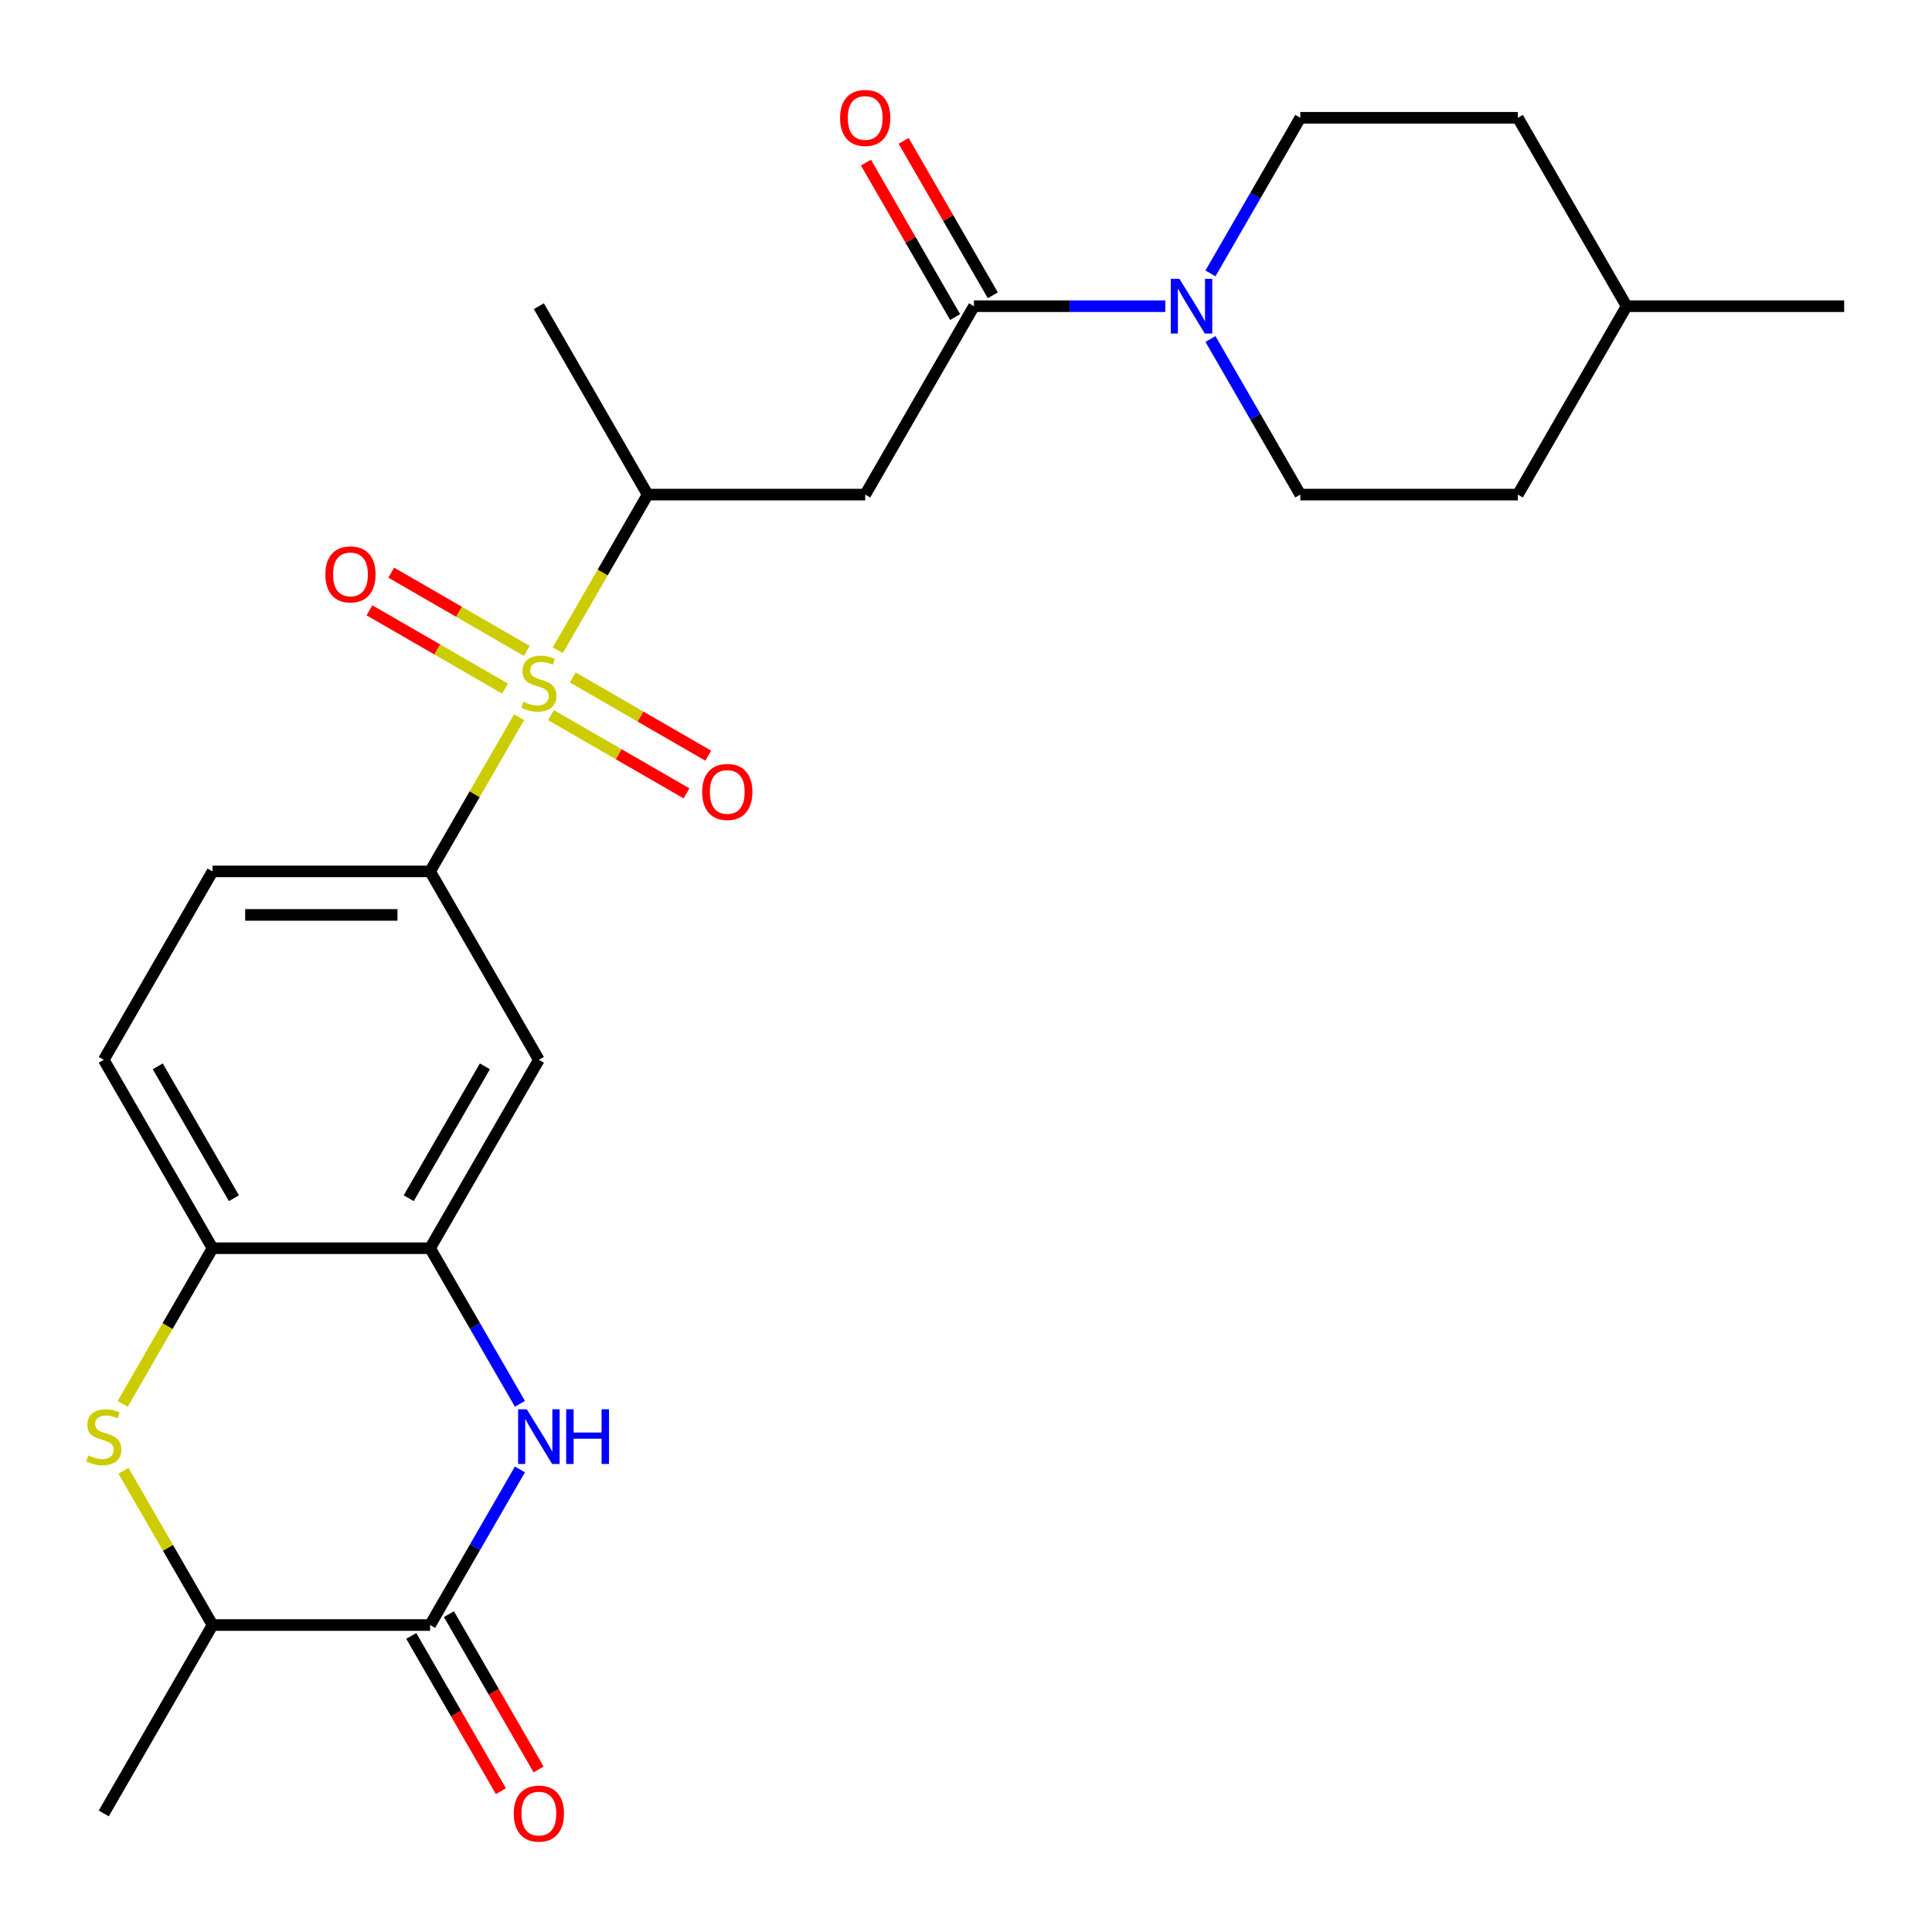 <?xml version='1.0' encoding='iso-8859-1'?>
<svg version='1.1' baseProfile='full'
              xmlns='http://www.w3.org/2000/svg'
                      xmlns:rdkit='http://www.rdkit.org/xml'
                      xmlns:xlink='http://www.w3.org/1999/xlink'
                  xml:space='preserve'
width='1000px' height='1000px' viewBox='0 0 1000 1000'>
<!-- END OF HEADER -->
<rect style='opacity:1.0;fill:#FFFFFF;stroke:none' width='1000' height='1000' x='0' y='0'> </rect>
<path class='bond-4' d='M 268.701,371.217 L 245.658,411.129' style='fill:none;fill-rule:evenodd;stroke:#CCCC00;stroke-width:6px;stroke-linecap:butt;stroke-linejoin:miter;stroke-opacity:1' />
<path class='bond-4' d='M 245.658,411.129 L 222.615,451.041' style='fill:none;fill-rule:evenodd;stroke:#000000;stroke-width:6px;stroke-linecap:butt;stroke-linejoin:miter;stroke-opacity:1' />
<path class='bond-8' d='M 288.695,336.587 L 311.958,296.296' style='fill:none;fill-rule:evenodd;stroke:#CCCC00;stroke-width:6px;stroke-linecap:butt;stroke-linejoin:miter;stroke-opacity:1' />
<path class='bond-8' d='M 311.958,296.296 L 335.22,256.004' style='fill:none;fill-rule:evenodd;stroke:#000000;stroke-width:6px;stroke-linecap:butt;stroke-linejoin:miter;stroke-opacity:1' />
<path class='bond-12' d='M 272.653,336.903 L 237.577,316.652' style='fill:none;fill-rule:evenodd;stroke:#CCCC00;stroke-width:6px;stroke-linecap:butt;stroke-linejoin:miter;stroke-opacity:1' />
<path class='bond-12' d='M 237.577,316.652 L 202.501,296.401' style='fill:none;fill-rule:evenodd;stroke:#FF0000;stroke-width:6px;stroke-linecap:butt;stroke-linejoin:miter;stroke-opacity:1' />
<path class='bond-12' d='M 261.392,356.407 L 226.317,336.155' style='fill:none;fill-rule:evenodd;stroke:#CCCC00;stroke-width:6px;stroke-linecap:butt;stroke-linejoin:miter;stroke-opacity:1' />
<path class='bond-12' d='M 226.317,336.155 L 191.241,315.904' style='fill:none;fill-rule:evenodd;stroke:#FF0000;stroke-width:6px;stroke-linecap:butt;stroke-linejoin:miter;stroke-opacity:1' />
<path class='bond-13' d='M 285.183,370.142 L 320.258,390.393' style='fill:none;fill-rule:evenodd;stroke:#CCCC00;stroke-width:6px;stroke-linecap:butt;stroke-linejoin:miter;stroke-opacity:1' />
<path class='bond-13' d='M 320.258,390.393 L 355.334,410.644' style='fill:none;fill-rule:evenodd;stroke:#FF0000;stroke-width:6px;stroke-linecap:butt;stroke-linejoin:miter;stroke-opacity:1' />
<path class='bond-13' d='M 296.443,350.638 L 331.519,370.889' style='fill:none;fill-rule:evenodd;stroke:#CCCC00;stroke-width:6px;stroke-linecap:butt;stroke-linejoin:miter;stroke-opacity:1' />
<path class='bond-13' d='M 331.519,370.889 L 366.595,391.14' style='fill:none;fill-rule:evenodd;stroke:#FF0000;stroke-width:6px;stroke-linecap:butt;stroke-linejoin:miter;stroke-opacity:1' />
<path class='bond-0' d='M 269.117,726.621 L 245.866,686.349' style='fill:none;fill-rule:evenodd;stroke:#0000FF;stroke-width:6px;stroke-linecap:butt;stroke-linejoin:miter;stroke-opacity:1' />
<path class='bond-0' d='M 245.866,686.349 L 222.615,646.078' style='fill:none;fill-rule:evenodd;stroke:#000000;stroke-width:6px;stroke-linecap:butt;stroke-linejoin:miter;stroke-opacity:1' />
<path class='bond-1' d='M 269.117,760.571 L 245.866,800.843' style='fill:none;fill-rule:evenodd;stroke:#0000FF;stroke-width:6px;stroke-linecap:butt;stroke-linejoin:miter;stroke-opacity:1' />
<path class='bond-1' d='M 245.866,800.843 L 222.615,841.115' style='fill:none;fill-rule:evenodd;stroke:#000000;stroke-width:6px;stroke-linecap:butt;stroke-linejoin:miter;stroke-opacity:1' />
<path class='bond-14' d='M 212.864,846.745 L 236.068,886.937' style='fill:none;fill-rule:evenodd;stroke:#000000;stroke-width:6px;stroke-linecap:butt;stroke-linejoin:miter;stroke-opacity:1' />
<path class='bond-14' d='M 236.068,886.937 L 259.273,927.128' style='fill:none;fill-rule:evenodd;stroke:#FF0000;stroke-width:6px;stroke-linecap:butt;stroke-linejoin:miter;stroke-opacity:1' />
<path class='bond-14' d='M 232.367,835.484 L 255.572,875.676' style='fill:none;fill-rule:evenodd;stroke:#000000;stroke-width:6px;stroke-linecap:butt;stroke-linejoin:miter;stroke-opacity:1' />
<path class='bond-14' d='M 255.572,875.676 L 278.777,915.868' style='fill:none;fill-rule:evenodd;stroke:#FF0000;stroke-width:6px;stroke-linecap:butt;stroke-linejoin:miter;stroke-opacity:1' />
<path class='bond-27' d='M 222.615,841.115 L 110.011,841.115' style='fill:none;fill-rule:evenodd;stroke:#000000;stroke-width:6px;stroke-linecap:butt;stroke-linejoin:miter;stroke-opacity:1' />
<path class='bond-2' d='M 504.127,158.485 L 447.825,256.004' style='fill:none;fill-rule:evenodd;stroke:#000000;stroke-width:6px;stroke-linecap:butt;stroke-linejoin:miter;stroke-opacity:1' />
<path class='bond-7' d='M 504.127,158.485 L 553.652,158.485' style='fill:none;fill-rule:evenodd;stroke:#000000;stroke-width:6px;stroke-linecap:butt;stroke-linejoin:miter;stroke-opacity:1' />
<path class='bond-7' d='M 553.652,158.485 L 603.176,158.485' style='fill:none;fill-rule:evenodd;stroke:#0000FF;stroke-width:6px;stroke-linecap:butt;stroke-linejoin:miter;stroke-opacity:1' />
<path class='bond-15' d='M 513.879,152.855 L 490.801,112.883' style='fill:none;fill-rule:evenodd;stroke:#000000;stroke-width:6px;stroke-linecap:butt;stroke-linejoin:miter;stroke-opacity:1' />
<path class='bond-15' d='M 490.801,112.883 L 467.723,72.912' style='fill:none;fill-rule:evenodd;stroke:#FF0000;stroke-width:6px;stroke-linecap:butt;stroke-linejoin:miter;stroke-opacity:1' />
<path class='bond-15' d='M 494.375,164.116 L 471.297,124.144' style='fill:none;fill-rule:evenodd;stroke:#000000;stroke-width:6px;stroke-linecap:butt;stroke-linejoin:miter;stroke-opacity:1' />
<path class='bond-15' d='M 471.297,124.144 L 448.22,84.172' style='fill:none;fill-rule:evenodd;stroke:#FF0000;stroke-width:6px;stroke-linecap:butt;stroke-linejoin:miter;stroke-opacity:1' />
<path class='bond-3' d='M 63.486,726.661 L 86.748,686.369' style='fill:none;fill-rule:evenodd;stroke:#CCCC00;stroke-width:6px;stroke-linecap:butt;stroke-linejoin:miter;stroke-opacity:1' />
<path class='bond-3' d='M 86.748,686.369 L 110.011,646.078' style='fill:none;fill-rule:evenodd;stroke:#000000;stroke-width:6px;stroke-linecap:butt;stroke-linejoin:miter;stroke-opacity:1' />
<path class='bond-11' d='M 63.925,761.291 L 86.968,801.203' style='fill:none;fill-rule:evenodd;stroke:#CCCC00;stroke-width:6px;stroke-linecap:butt;stroke-linejoin:miter;stroke-opacity:1' />
<path class='bond-11' d='M 86.968,801.203 L 110.011,841.115' style='fill:none;fill-rule:evenodd;stroke:#000000;stroke-width:6px;stroke-linecap:butt;stroke-linejoin:miter;stroke-opacity:1' />
<path class='bond-9' d='M 222.615,451.041 L 278.918,548.559' style='fill:none;fill-rule:evenodd;stroke:#000000;stroke-width:6px;stroke-linecap:butt;stroke-linejoin:miter;stroke-opacity:1' />
<path class='bond-16' d='M 222.615,451.041 L 110.011,451.041' style='fill:none;fill-rule:evenodd;stroke:#000000;stroke-width:6px;stroke-linecap:butt;stroke-linejoin:miter;stroke-opacity:1' />
<path class='bond-16' d='M 205.725,473.562 L 126.901,473.562' style='fill:none;fill-rule:evenodd;stroke:#000000;stroke-width:6px;stroke-linecap:butt;stroke-linejoin:miter;stroke-opacity:1' />
<path class='bond-5' d='M 222.615,646.078 L 278.918,548.559' style='fill:none;fill-rule:evenodd;stroke:#000000;stroke-width:6px;stroke-linecap:butt;stroke-linejoin:miter;stroke-opacity:1' />
<path class='bond-5' d='M 211.557,620.189 L 250.969,551.927' style='fill:none;fill-rule:evenodd;stroke:#000000;stroke-width:6px;stroke-linecap:butt;stroke-linejoin:miter;stroke-opacity:1' />
<path class='bond-26' d='M 222.615,646.078 L 110.011,646.078' style='fill:none;fill-rule:evenodd;stroke:#000000;stroke-width:6px;stroke-linecap:butt;stroke-linejoin:miter;stroke-opacity:1' />
<path class='bond-6' d='M 447.825,256.004 L 335.22,256.004' style='fill:none;fill-rule:evenodd;stroke:#000000;stroke-width:6px;stroke-linecap:butt;stroke-linejoin:miter;stroke-opacity:1' />
<path class='bond-17' d='M 626.532,175.46 L 649.783,215.732' style='fill:none;fill-rule:evenodd;stroke:#0000FF;stroke-width:6px;stroke-linecap:butt;stroke-linejoin:miter;stroke-opacity:1' />
<path class='bond-17' d='M 649.783,215.732 L 673.034,256.004' style='fill:none;fill-rule:evenodd;stroke:#000000;stroke-width:6px;stroke-linecap:butt;stroke-linejoin:miter;stroke-opacity:1' />
<path class='bond-18' d='M 626.532,141.51 L 649.783,101.239' style='fill:none;fill-rule:evenodd;stroke:#0000FF;stroke-width:6px;stroke-linecap:butt;stroke-linejoin:miter;stroke-opacity:1' />
<path class='bond-18' d='M 649.783,101.239 L 673.034,60.967' style='fill:none;fill-rule:evenodd;stroke:#000000;stroke-width:6px;stroke-linecap:butt;stroke-linejoin:miter;stroke-opacity:1' />
<path class='bond-23' d='M 335.22,256.004 L 278.918,158.485' style='fill:none;fill-rule:evenodd;stroke:#000000;stroke-width:6px;stroke-linecap:butt;stroke-linejoin:miter;stroke-opacity:1' />
<path class='bond-10' d='M 110.011,646.078 L 53.708,548.559' style='fill:none;fill-rule:evenodd;stroke:#000000;stroke-width:6px;stroke-linecap:butt;stroke-linejoin:miter;stroke-opacity:1' />
<path class='bond-10' d='M 121.069,620.189 L 81.657,551.927' style='fill:none;fill-rule:evenodd;stroke:#000000;stroke-width:6px;stroke-linecap:butt;stroke-linejoin:miter;stroke-opacity:1' />
<path class='bond-24' d='M 110.011,841.115 L 53.708,938.633' style='fill:none;fill-rule:evenodd;stroke:#000000;stroke-width:6px;stroke-linecap:butt;stroke-linejoin:miter;stroke-opacity:1' />
<path class='bond-19' d='M 110.011,451.041 L 53.708,548.559' style='fill:none;fill-rule:evenodd;stroke:#000000;stroke-width:6px;stroke-linecap:butt;stroke-linejoin:miter;stroke-opacity:1' />
<path class='bond-21' d='M 673.034,256.004 L 785.639,256.004' style='fill:none;fill-rule:evenodd;stroke:#000000;stroke-width:6px;stroke-linecap:butt;stroke-linejoin:miter;stroke-opacity:1' />
<path class='bond-20' d='M 673.034,60.967 L 785.639,60.967' style='fill:none;fill-rule:evenodd;stroke:#000000;stroke-width:6px;stroke-linecap:butt;stroke-linejoin:miter;stroke-opacity:1' />
<path class='bond-22' d='M 785.639,60.967 L 841.941,158.485' style='fill:none;fill-rule:evenodd;stroke:#000000;stroke-width:6px;stroke-linecap:butt;stroke-linejoin:miter;stroke-opacity:1' />
<path class='bond-28' d='M 785.639,256.004 L 841.941,158.485' style='fill:none;fill-rule:evenodd;stroke:#000000;stroke-width:6px;stroke-linecap:butt;stroke-linejoin:miter;stroke-opacity:1' />
<path class='bond-25' d='M 841.941,158.485 L 954.545,158.485' style='fill:none;fill-rule:evenodd;stroke:#000000;stroke-width:6px;stroke-linecap:butt;stroke-linejoin:miter;stroke-opacity:1' />
<path  class='atom-0' d='M 270.918 363.242
Q 271.238 363.362, 272.558 363.922
Q 273.878 364.482, 275.318 364.842
Q 276.798 365.162, 278.238 365.162
Q 280.918 365.162, 282.478 363.882
Q 284.038 362.562, 284.038 360.282
Q 284.038 358.722, 283.238 357.762
Q 282.478 356.802, 281.278 356.282
Q 280.078 355.762, 278.078 355.162
Q 275.558 354.402, 274.038 353.682
Q 272.558 352.962, 271.478 351.442
Q 270.438 349.922, 270.438 347.362
Q 270.438 343.802, 272.838 341.602
Q 275.278 339.402, 280.078 339.402
Q 283.358 339.402, 287.078 340.962
L 286.158 344.042
Q 282.758 342.642, 280.198 342.642
Q 277.438 342.642, 275.918 343.802
Q 274.398 344.922, 274.438 346.882
Q 274.438 348.402, 275.198 349.322
Q 275.998 350.242, 277.118 350.762
Q 278.278 351.282, 280.198 351.882
Q 282.758 352.682, 284.278 353.482
Q 285.798 354.282, 286.878 355.922
Q 287.998 357.522, 287.998 360.282
Q 287.998 364.202, 285.358 366.322
Q 282.758 368.402, 278.398 368.402
Q 275.878 368.402, 273.958 367.842
Q 272.078 367.322, 269.838 366.402
L 270.918 363.242
' fill='#CCCC00'/>
<path  class='atom-1' d='M 272.658 729.436
L 281.938 744.436
Q 282.858 745.916, 284.338 748.596
Q 285.818 751.276, 285.898 751.436
L 285.898 729.436
L 289.658 729.436
L 289.658 757.756
L 285.778 757.756
L 275.818 741.356
Q 274.658 739.436, 273.418 737.236
Q 272.218 735.036, 271.858 734.356
L 271.858 757.756
L 268.178 757.756
L 268.178 729.436
L 272.658 729.436
' fill='#0000FF'/>
<path  class='atom-1' d='M 293.058 729.436
L 296.898 729.436
L 296.898 741.476
L 311.378 741.476
L 311.378 729.436
L 315.218 729.436
L 315.218 757.756
L 311.378 757.756
L 311.378 744.676
L 296.898 744.676
L 296.898 757.756
L 293.058 757.756
L 293.058 729.436
' fill='#0000FF'/>
<path  class='atom-4' d='M 45.708 753.316
Q 46.028 753.436, 47.348 753.996
Q 48.668 754.556, 50.108 754.916
Q 51.588 755.236, 53.028 755.236
Q 55.708 755.236, 57.268 753.956
Q 58.828 752.636, 58.828 750.356
Q 58.828 748.796, 58.028 747.836
Q 57.268 746.876, 56.068 746.356
Q 54.868 745.836, 52.868 745.236
Q 50.348 744.476, 48.828 743.756
Q 47.348 743.036, 46.268 741.516
Q 45.228 739.996, 45.228 737.436
Q 45.228 733.876, 47.628 731.676
Q 50.068 729.476, 54.868 729.476
Q 58.148 729.476, 61.868 731.036
L 60.948 734.116
Q 57.548 732.716, 54.988 732.716
Q 52.228 732.716, 50.708 733.876
Q 49.188 734.996, 49.228 736.956
Q 49.228 738.476, 49.988 739.396
Q 50.788 740.316, 51.908 740.836
Q 53.068 741.356, 54.988 741.956
Q 57.548 742.756, 59.068 743.556
Q 60.588 744.356, 61.668 745.996
Q 62.788 747.596, 62.788 750.356
Q 62.788 754.276, 60.148 756.396
Q 57.548 758.476, 53.188 758.476
Q 50.668 758.476, 48.748 757.916
Q 46.868 757.396, 44.628 756.476
L 45.708 753.316
' fill='#CCCC00'/>
<path  class='atom-8' d='M 610.472 144.325
L 619.752 159.325
Q 620.672 160.805, 622.152 163.485
Q 623.632 166.165, 623.712 166.325
L 623.712 144.325
L 627.472 144.325
L 627.472 172.645
L 623.592 172.645
L 613.632 156.245
Q 612.472 154.325, 611.232 152.125
Q 610.032 149.925, 609.672 149.245
L 609.672 172.645
L 605.992 172.645
L 605.992 144.325
L 610.472 144.325
' fill='#0000FF'/>
<path  class='atom-13' d='M 168.399 297.3
Q 168.399 290.5, 171.759 286.7
Q 175.119 282.9, 181.399 282.9
Q 187.679 282.9, 191.039 286.7
Q 194.399 290.5, 194.399 297.3
Q 194.399 304.18, 190.999 308.1
Q 187.599 311.98, 181.399 311.98
Q 175.159 311.98, 171.759 308.1
Q 168.399 304.22, 168.399 297.3
M 181.399 308.78
Q 185.719 308.78, 188.039 305.9
Q 190.399 302.98, 190.399 297.3
Q 190.399 291.74, 188.039 288.94
Q 185.719 286.1, 181.399 286.1
Q 177.079 286.1, 174.719 288.9
Q 172.399 291.7, 172.399 297.3
Q 172.399 303.02, 174.719 305.9
Q 177.079 308.78, 181.399 308.78
' fill='#FF0000'/>
<path  class='atom-14' d='M 363.436 409.905
Q 363.436 403.105, 366.796 399.305
Q 370.156 395.505, 376.436 395.505
Q 382.716 395.505, 386.076 399.305
Q 389.436 403.105, 389.436 409.905
Q 389.436 416.785, 386.036 420.705
Q 382.636 424.585, 376.436 424.585
Q 370.196 424.585, 366.796 420.705
Q 363.436 416.825, 363.436 409.905
M 376.436 421.385
Q 380.756 421.385, 383.076 418.505
Q 385.436 415.585, 385.436 409.905
Q 385.436 404.345, 383.076 401.545
Q 380.756 398.705, 376.436 398.705
Q 372.116 398.705, 369.756 401.505
Q 367.436 404.305, 367.436 409.905
Q 367.436 415.625, 369.756 418.505
Q 372.116 421.385, 376.436 421.385
' fill='#FF0000'/>
<path  class='atom-15' d='M 265.918 938.713
Q 265.918 931.913, 269.278 928.113
Q 272.638 924.313, 278.918 924.313
Q 285.198 924.313, 288.558 928.113
Q 291.918 931.913, 291.918 938.713
Q 291.918 945.593, 288.518 949.513
Q 285.118 953.393, 278.918 953.393
Q 272.678 953.393, 269.278 949.513
Q 265.918 945.633, 265.918 938.713
M 278.918 950.193
Q 283.238 950.193, 285.558 947.313
Q 287.918 944.393, 287.918 938.713
Q 287.918 933.153, 285.558 930.353
Q 283.238 927.513, 278.918 927.513
Q 274.598 927.513, 272.238 930.313
Q 269.918 933.113, 269.918 938.713
Q 269.918 944.433, 272.238 947.313
Q 274.598 950.193, 278.918 950.193
' fill='#FF0000'/>
<path  class='atom-16' d='M 434.825 61.047
Q 434.825 54.247, 438.185 50.447
Q 441.545 46.647, 447.825 46.647
Q 454.105 46.647, 457.465 50.447
Q 460.825 54.247, 460.825 61.047
Q 460.825 67.927, 457.425 71.847
Q 454.025 75.727, 447.825 75.727
Q 441.585 75.727, 438.185 71.847
Q 434.825 67.967, 434.825 61.047
M 447.825 72.527
Q 452.145 72.527, 454.465 69.647
Q 456.825 66.727, 456.825 61.047
Q 456.825 55.487, 454.465 52.687
Q 452.145 49.847, 447.825 49.847
Q 443.505 49.847, 441.145 52.647
Q 438.825 55.447, 438.825 61.047
Q 438.825 66.767, 441.145 69.647
Q 443.505 72.527, 447.825 72.527
' fill='#FF0000'/>
</svg>
